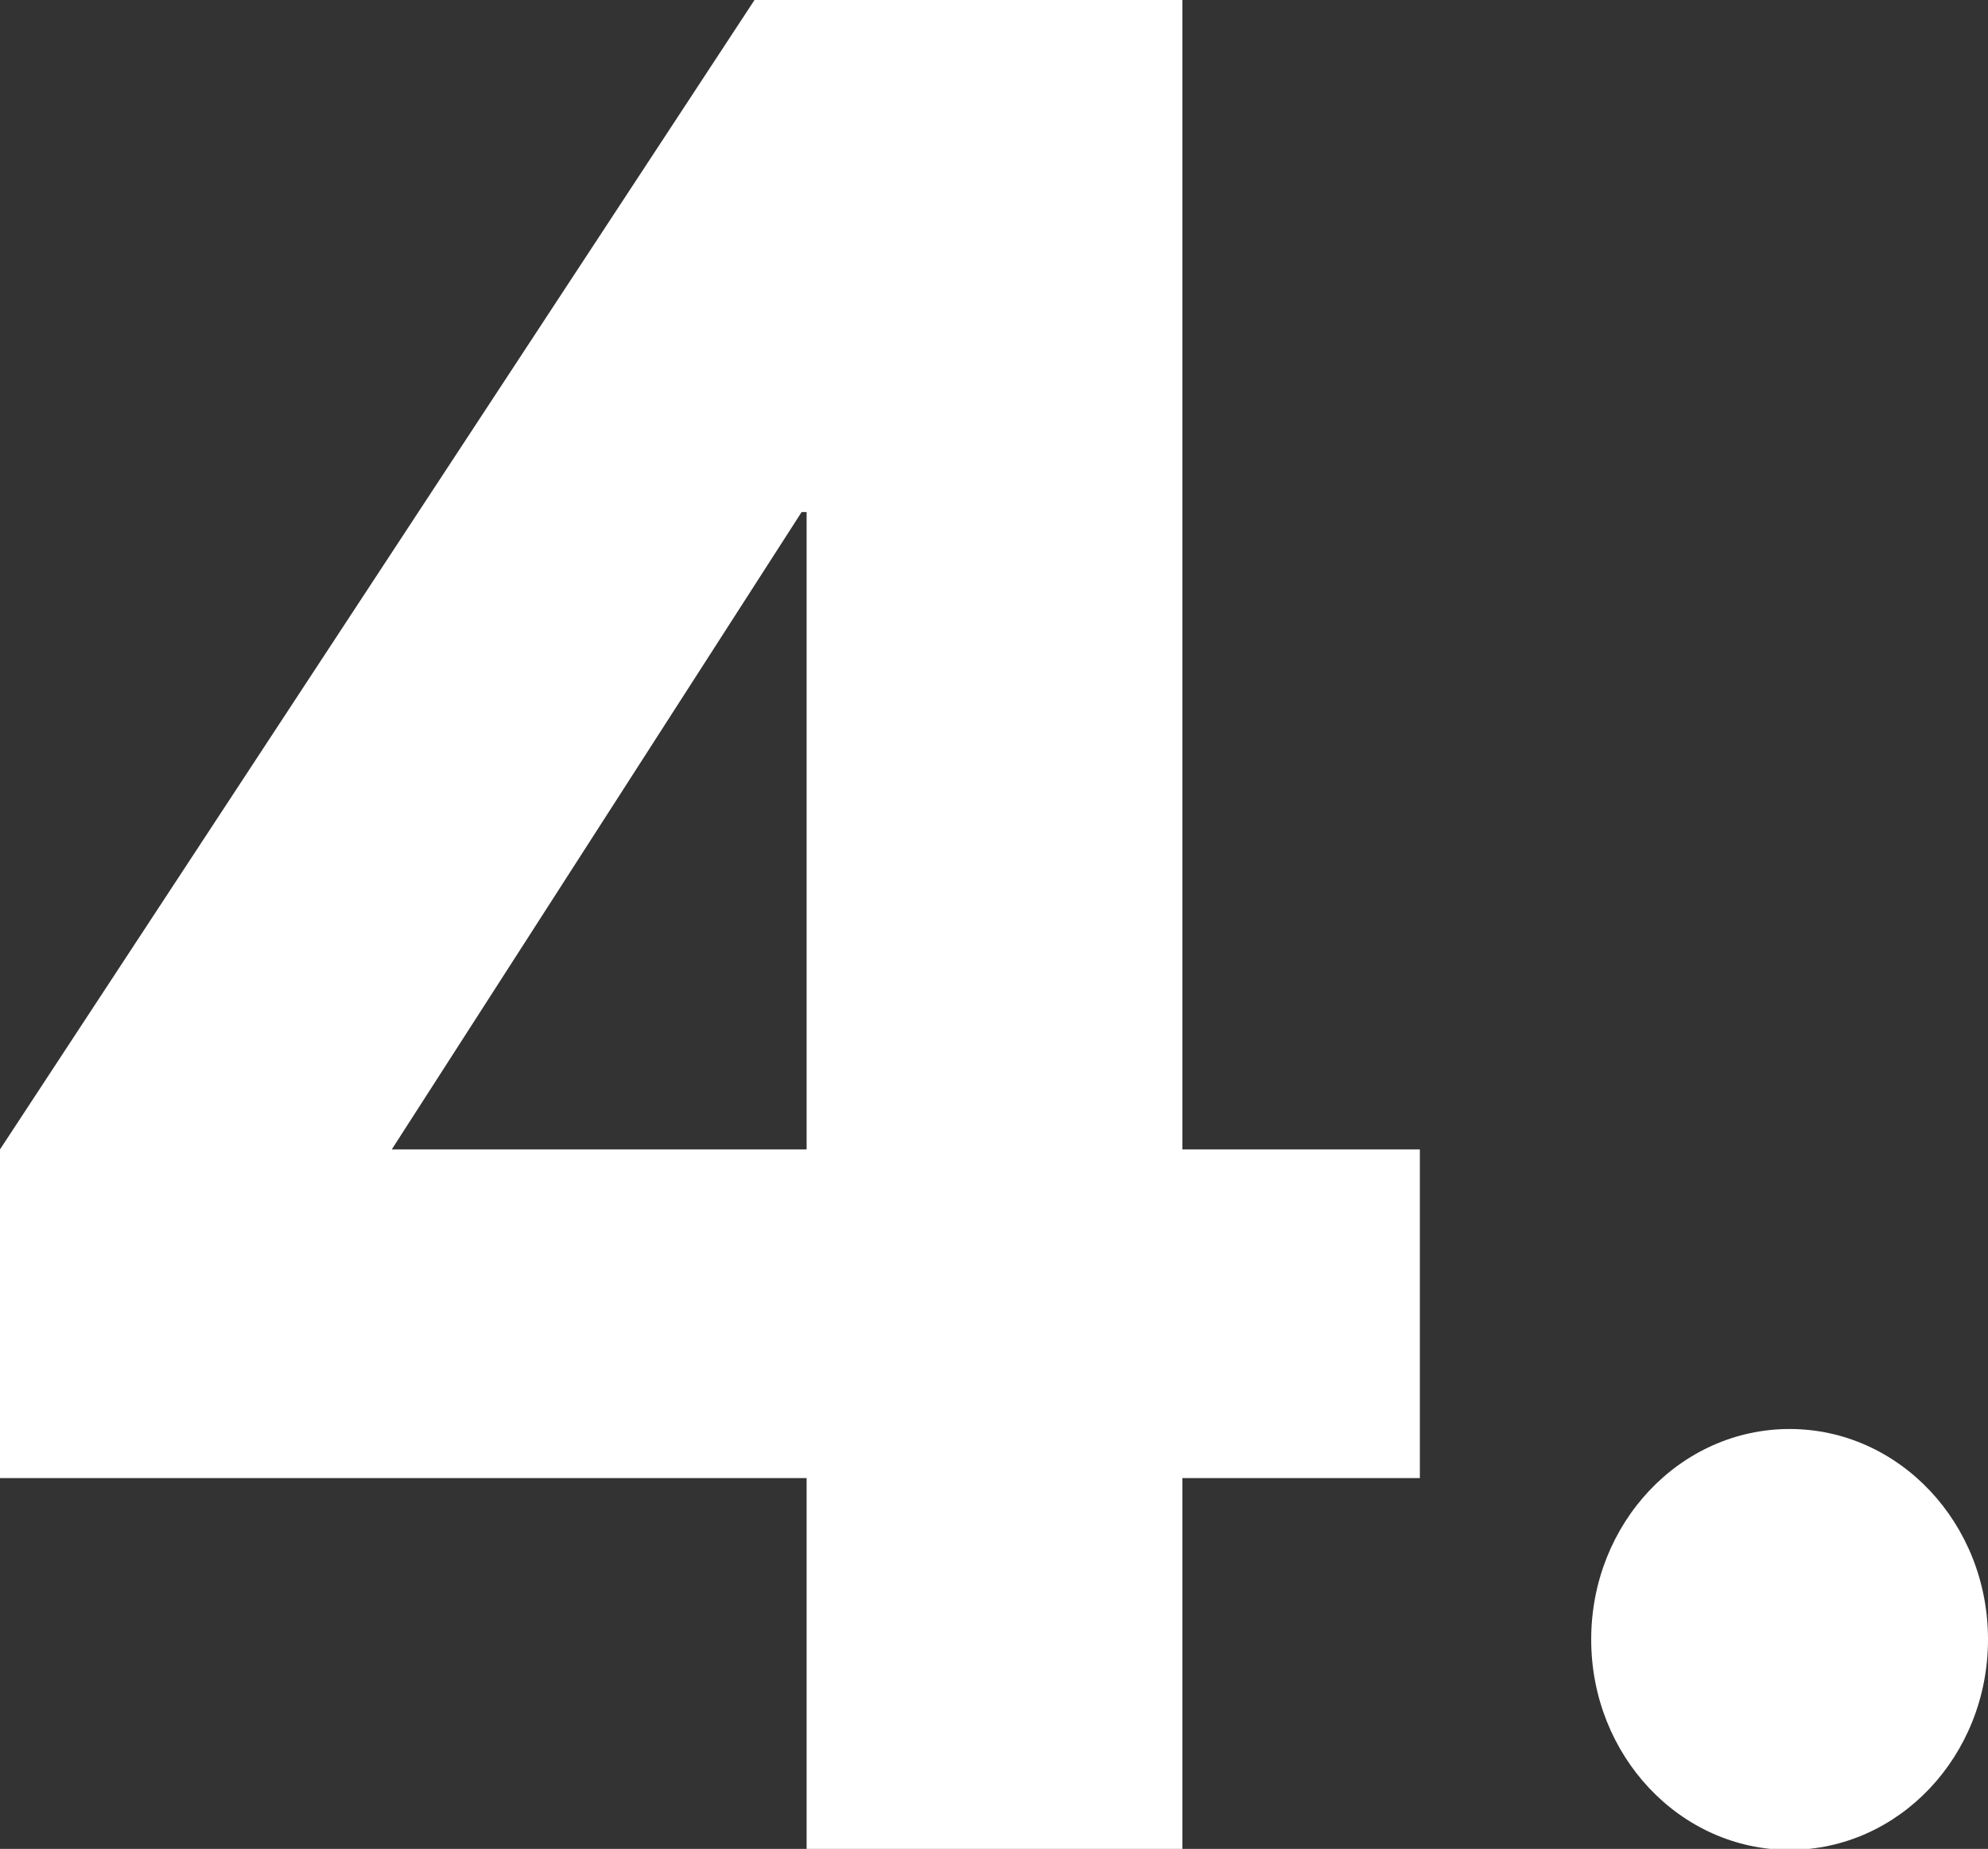 <?xml version="1.0" encoding="UTF-8"?>
<svg id="_レイヤー_2" data-name="レイヤー 2" xmlns="http://www.w3.org/2000/svg" viewBox="0 0 19.84 18.45">
  <rect x="0" y="0" width="19.84" height="18.45" fill="#333333" stroke="none"/>
  <defs>
    <style>
      .cls-1 {
        fill: #fff;
      }
    </style>
  </defs>
  <g id="_レイヤー_1-2" data-name="レイヤー 1">
    <g>
      <path class="cls-1" d="m8.05,14.75H0v-3.28L7.53,0h4.27v11.47h2.37v3.28h-2.37v3.7h-3.75v-3.7Zm0-9.64h-.05l-4.09,6.36h4.14v-6.36Z"/>
      <ellipse class="cls-1" cx="17.86" cy="16.36" rx="1.98" ry="2.1"/>
    </g>
  </g>
</svg>